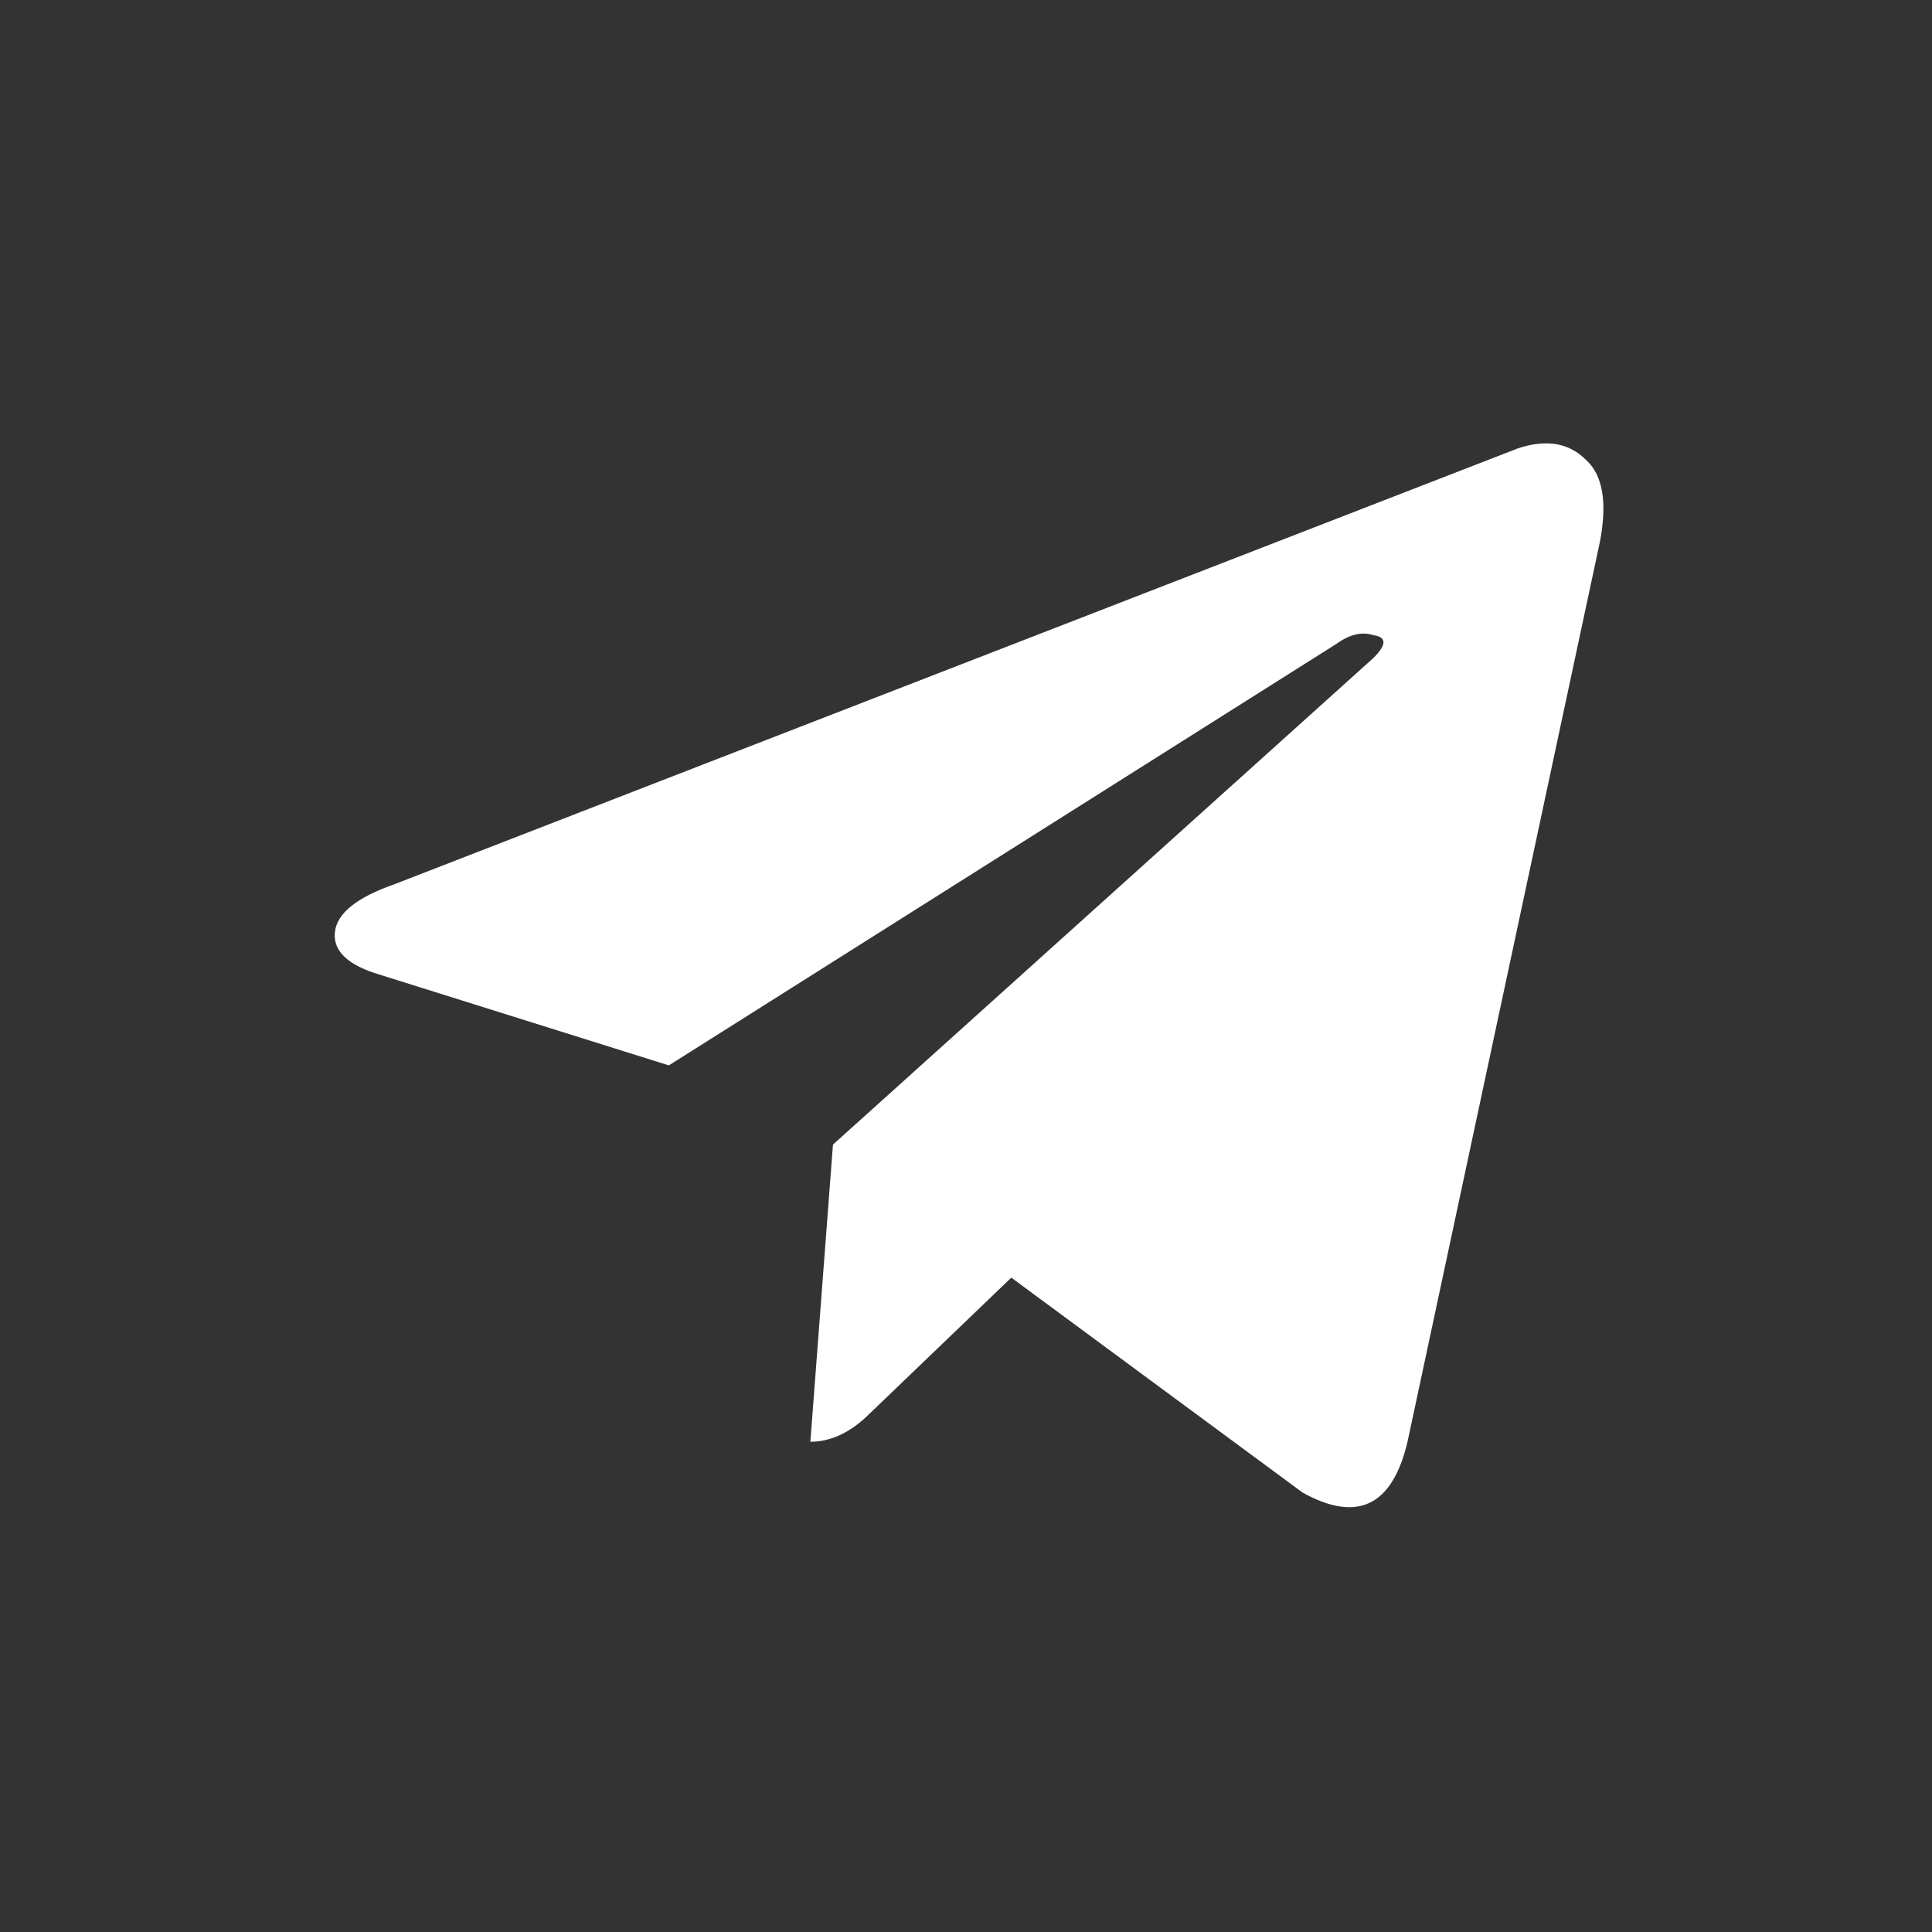 <svg width="36" height="36" viewBox="0 0 36 36" fill="none" xmlns="http://www.w3.org/2000/svg">
<rect x="0" y="0" width="36" height="36" fill="#333333" stroke="none"/>
<path d="M29.812 10.096L26.227 26.865C25.945 28.061 25.295 28.377 24.275 27.814L18.844 23.807L16.207 26.338C15.855 26.689 15.486 26.865 15.1 26.865L15.521 21.328L25.594 12.258C25.84 12.012 25.84 11.871 25.594 11.836C25.383 11.766 25.154 11.818 24.908 11.994L12.463 19.852L7.084 18.164C6.486 17.988 6.205 17.724 6.24 17.373C6.275 17.021 6.645 16.723 7.348 16.477L28.283 8.355C28.811 8.18 29.232 8.25 29.549 8.566C29.865 8.848 29.953 9.357 29.812 10.096Z" fill="white"/>
</svg>
